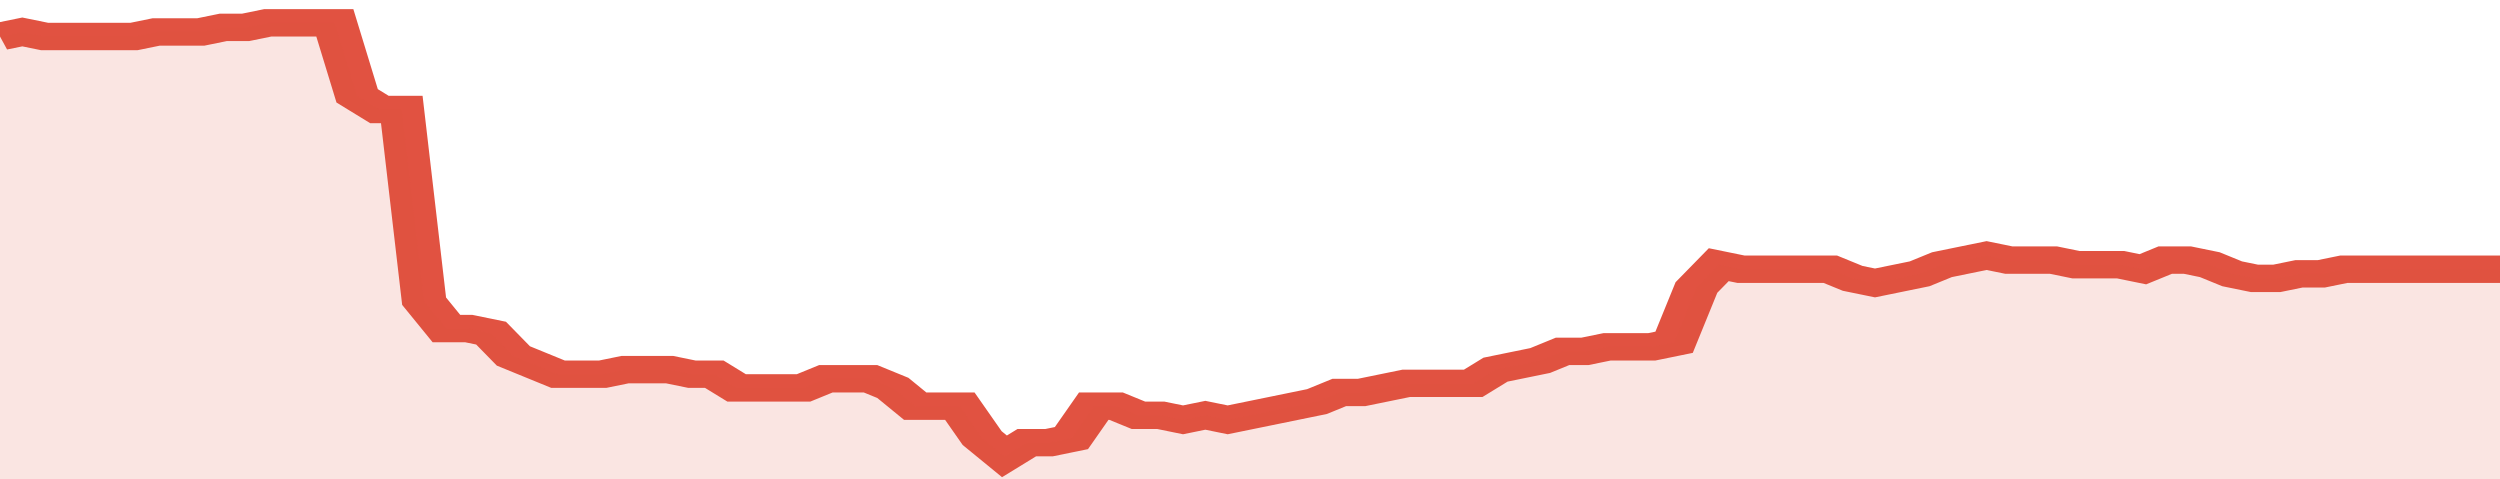 <svg xmlns="http://www.w3.org/2000/svg" viewBox="0 0 336 105" width="120" height="23" preserveAspectRatio="none">
				 <polyline fill="none" stroke="#E15241" stroke-width="6" points="0, 8 3, 7 6, 8 9, 8 12, 8 15, 8 18, 8 21, 7 24, 7 27, 7 30, 6 33, 6 36, 5 39, 5 42, 5 45, 5 48, 21 51, 24 54, 24 57, 66 60, 72 63, 72 66, 73 69, 78 72, 80 75, 82 78, 82 81, 82 84, 81 87, 81 90, 81 93, 82 96, 82 99, 85 102, 85 105, 85 108, 85 111, 83 114, 83 117, 83 120, 85 123, 89 126, 89 129, 89 132, 96 135, 100 138, 97 141, 97 144, 96 147, 89 150, 89 153, 91 156, 91 159, 92 162, 91 165, 92 168, 91 171, 90 174, 89 177, 88 180, 86 183, 86 186, 85 189, 84 192, 84 195, 84 198, 84 201, 81 204, 80 207, 79 210, 77 213, 77 216, 76 219, 76 222, 76 225, 75 228, 63 231, 58 234, 59 237, 59 240, 59 243, 59 246, 59 249, 61 252, 62 255, 61 258, 60 261, 58 264, 57 267, 56 270, 57 273, 57 276, 57 279, 58 282, 58 285, 58 288, 59 291, 57 294, 57 297, 58 300, 60 303, 61 306, 61 309, 60 312, 60 315, 59 318, 59 321, 59 324, 59 327, 59 330, 59 333, 59 336, 59 336, 59 "> </polyline>
				 <polygon fill="#E15241" opacity="0.15" points="0, 105 0, 8 3, 7 6, 8 9, 8 12, 8 15, 8 18, 8 21, 7 24, 7 27, 7 30, 6 33, 6 36, 5 39, 5 42, 5 45, 5 48, 21 51, 24 54, 24 57, 66 60, 72 63, 72 66, 73 69, 78 72, 80 75, 82 78, 82 81, 82 84, 81 87, 81 90, 81 93, 82 96, 82 99, 85 102, 85 105, 85 108, 85 111, 83 114, 83 117, 83 120, 85 123, 89 126, 89 129, 89 132, 96 135, 100 138, 97 141, 97 144, 96 147, 89 150, 89 153, 91 156, 91 159, 92 162, 91 165, 92 168, 91 171, 90 174, 89 177, 88 180, 86 183, 86 186, 85 189, 84 192, 84 195, 84 198, 84 201, 81 204, 80 207, 79 210, 77 213, 77 216, 76 219, 76 222, 76 225, 75 228, 63 231, 58 234, 59 237, 59 240, 59 243, 59 246, 59 249, 61 252, 62 255, 61 258, 60 261, 58 264, 57 267, 56 270, 57 273, 57 276, 57 279, 58 282, 58 285, 58 288, 59 291, 57 294, 57 297, 58 300, 60 303, 61 306, 61 309, 60 312, 60 315, 59 318, 59 321, 59 324, 59 327, 59 330, 59 333, 59 336, 59 336, 105 "></polygon>
			</svg>